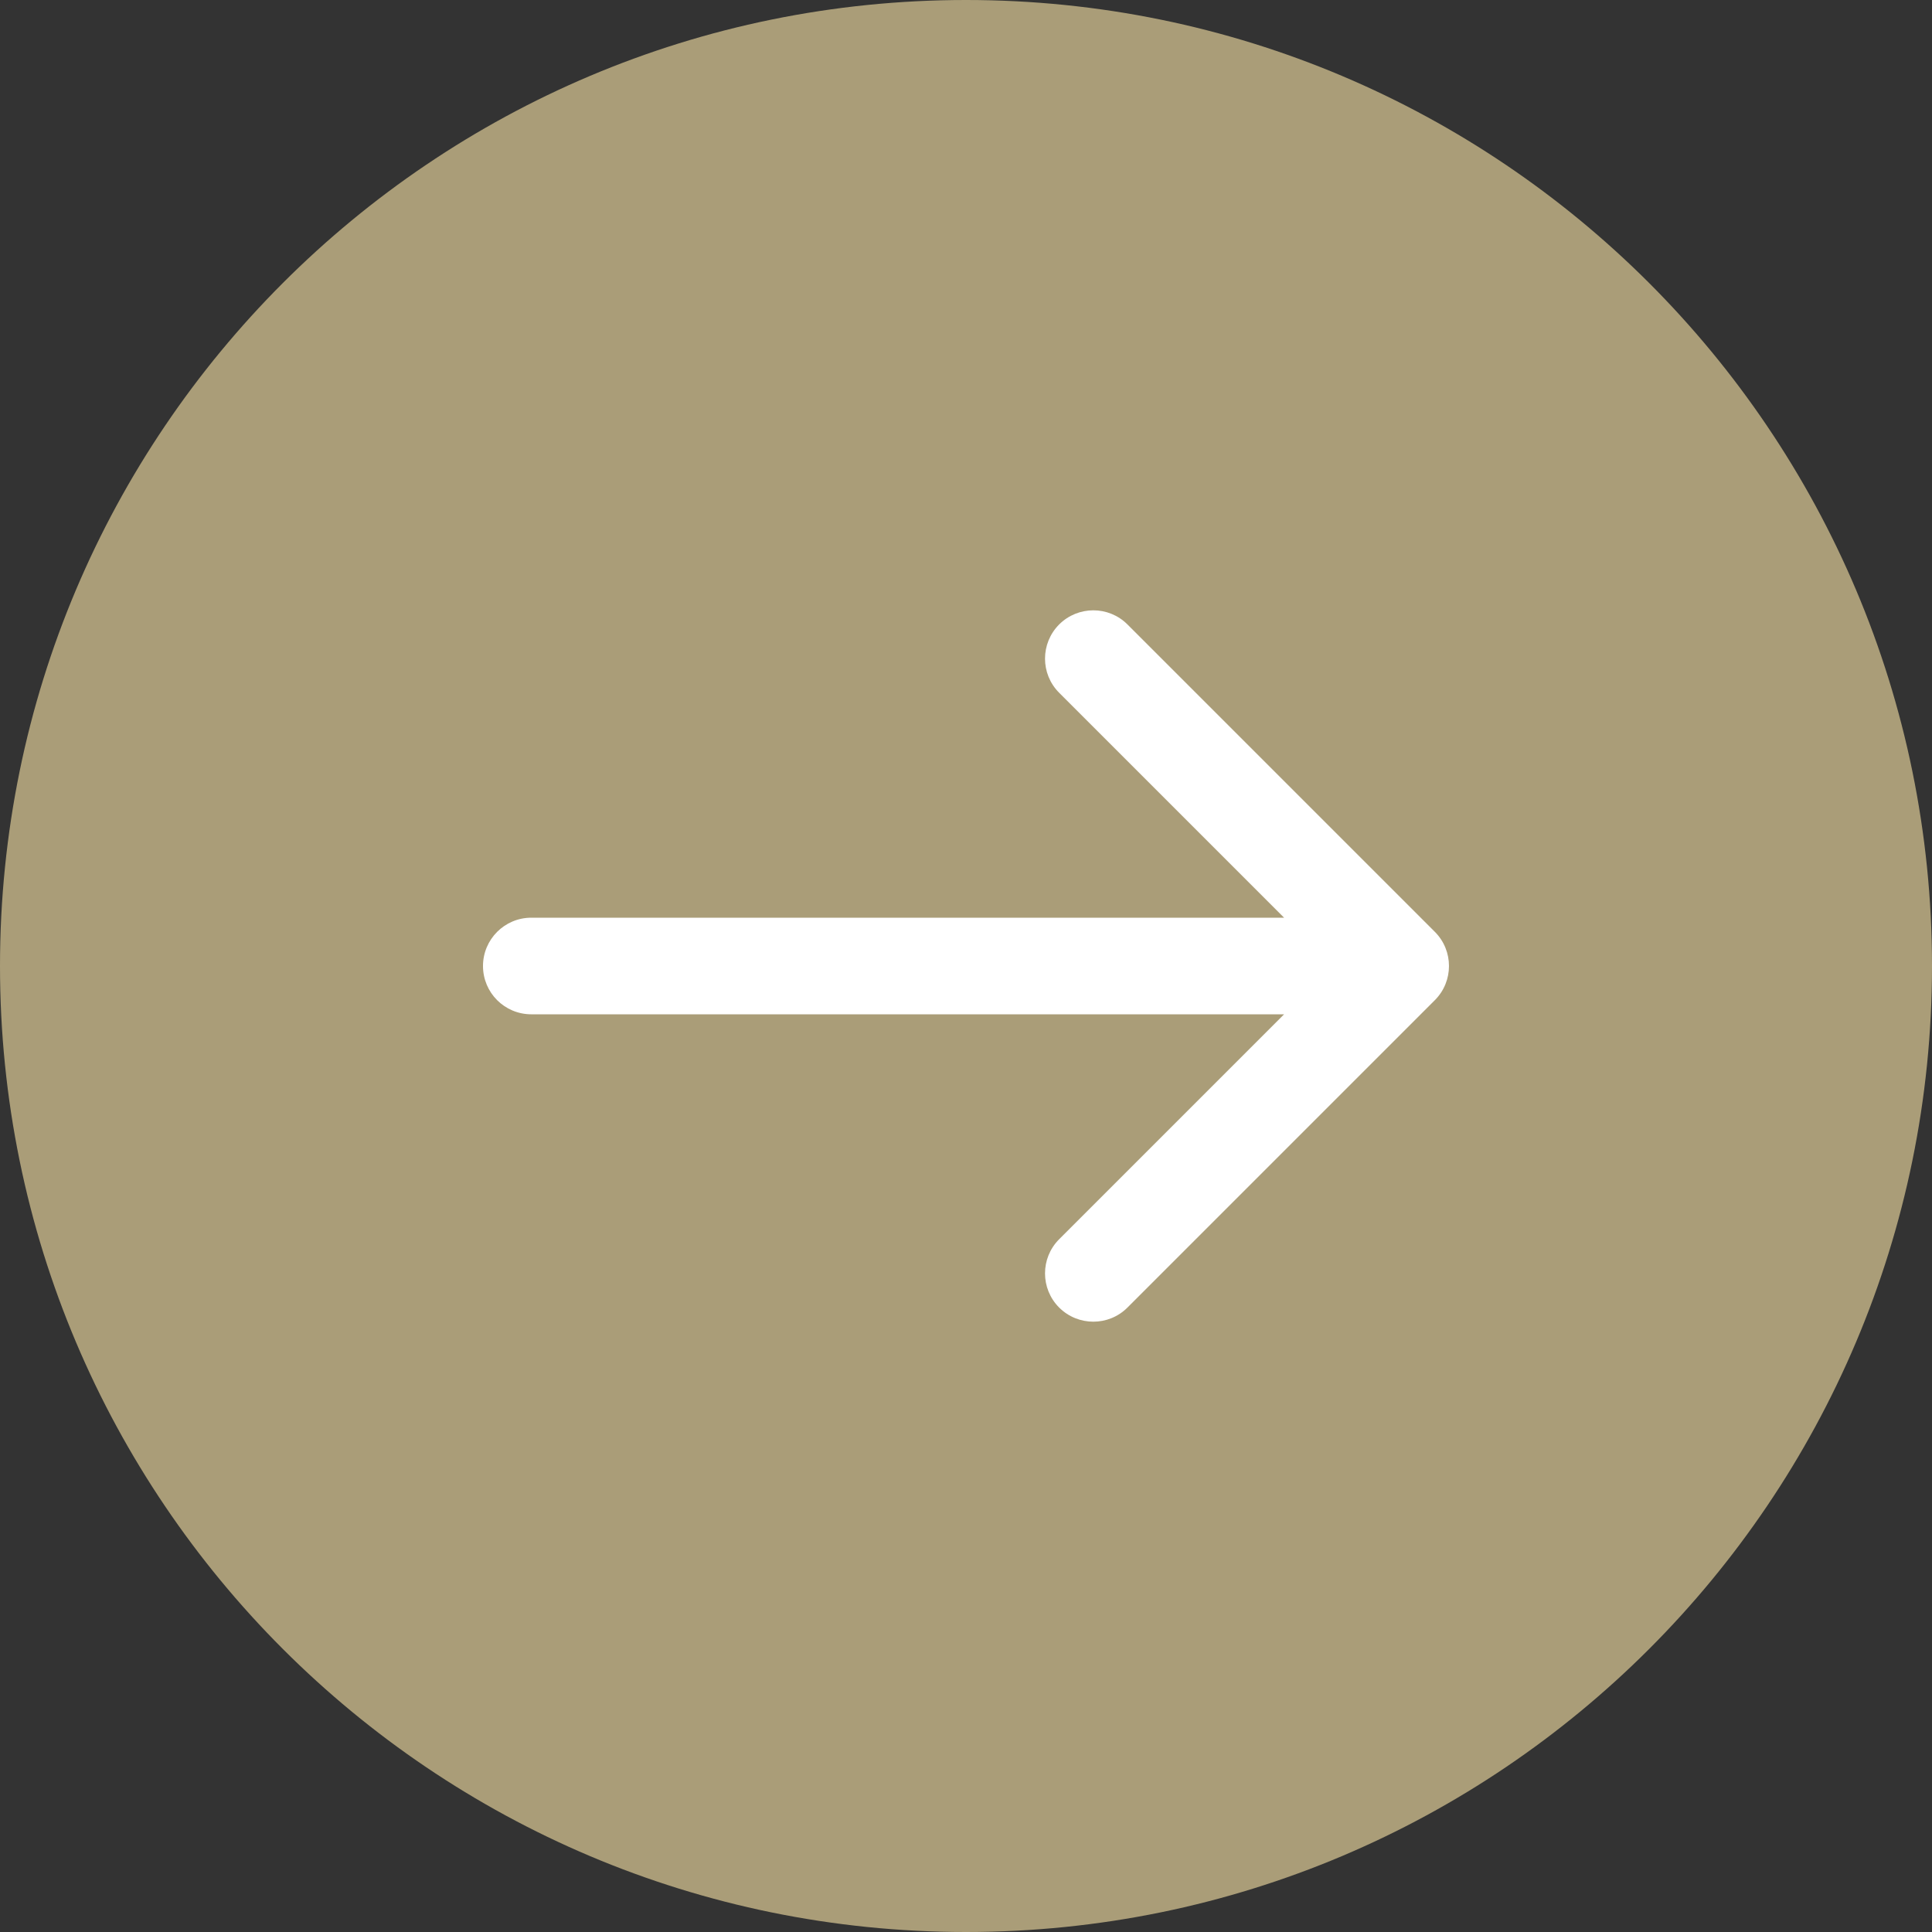 <?xml version="1.0" encoding="UTF-8"?> <svg xmlns="http://www.w3.org/2000/svg" width="28" height="28" viewBox="0 0 28 28" fill="none"><rect x="0" y="0" width="28" height="28" fill="#333333" stroke="none"/> <path d="M28 14C28 21.732 21.732 28 14 28C6.268 28 0 21.732 0 14C0 6.268 6.268 0 14 0C21.732 0 28 6.268 28 14Z" fill="#AA9D78"></path> <path fill-rule="evenodd" clip-rule="evenodd" d="M16.34 9.05L20.795 13.505C21.068 13.778 21.068 14.222 20.795 14.495L16.34 18.95C16.067 19.223 15.624 19.223 15.35 18.95C15.077 18.677 15.077 18.233 15.35 17.96L18.61 14.7H7.7C7.313 14.7 7 14.387 7 14C7 13.614 7.313 13.3 7.7 13.3H18.61L15.35 10.04C15.077 9.767 15.077 9.324 15.35 9.05C15.624 8.777 16.067 8.777 16.34 9.05Z" fill="white"></path> </svg> 